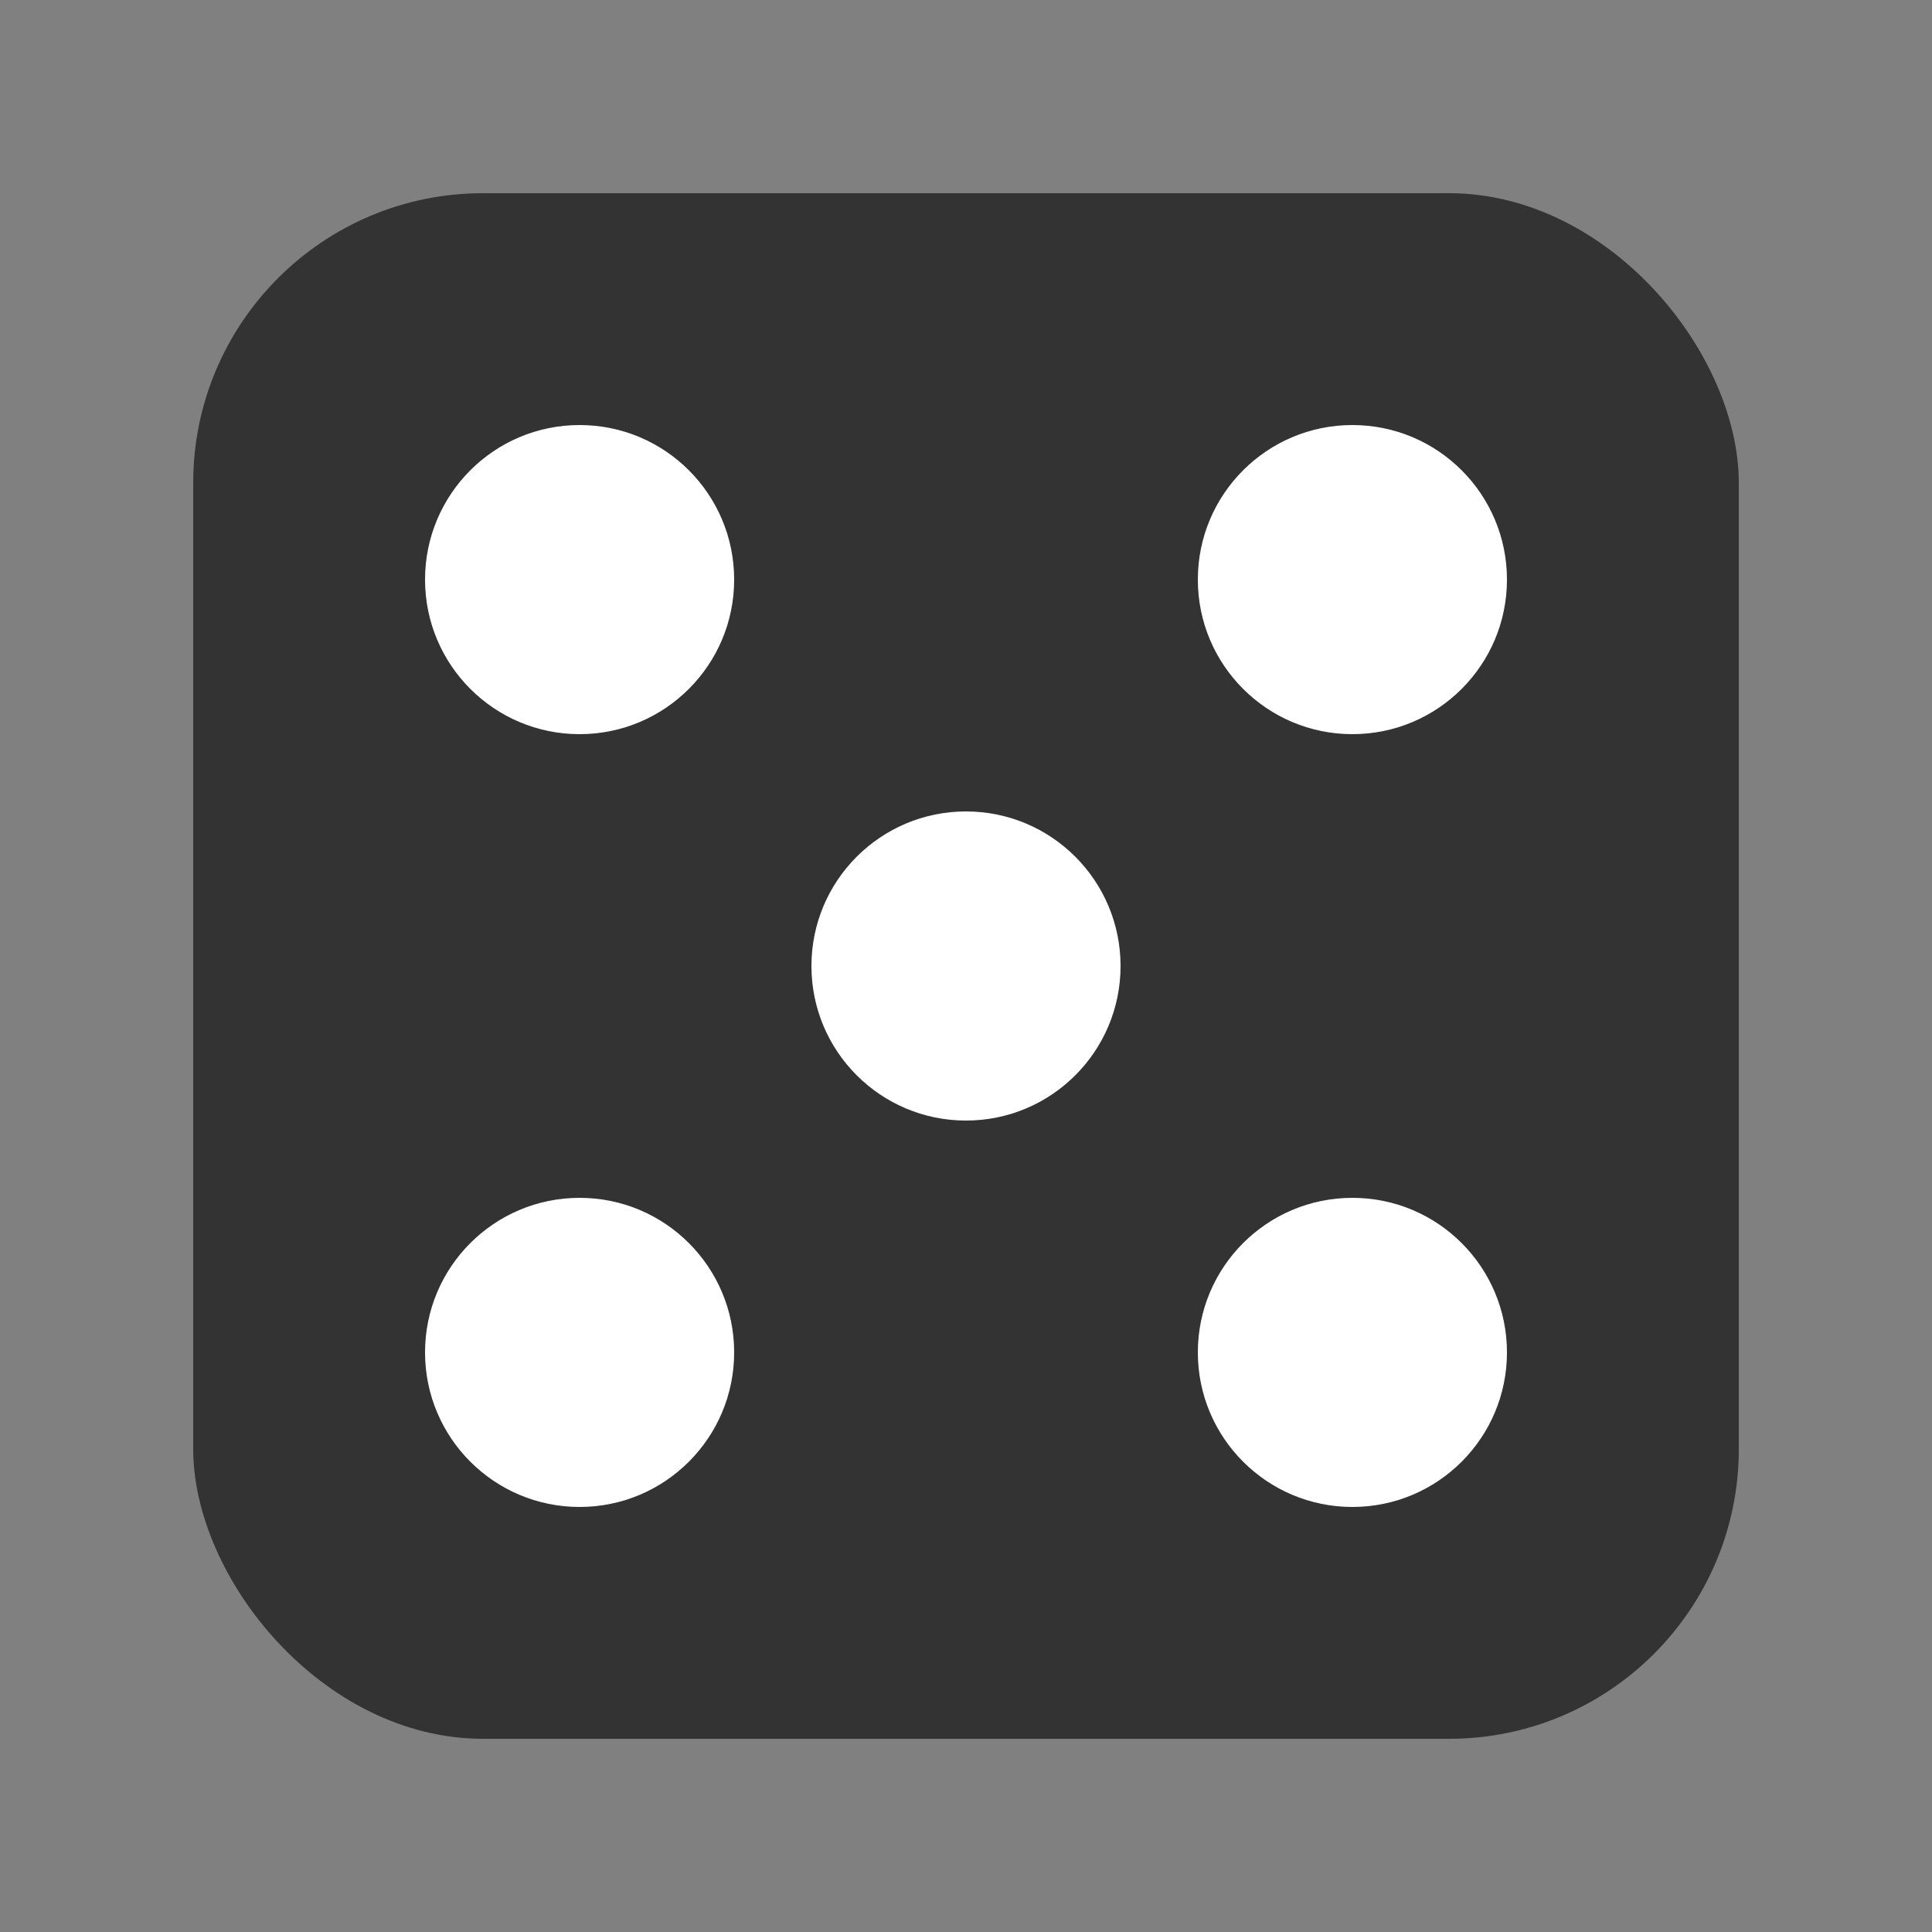 <svg viewBox="0 0 100 100" xmlns="http://www.w3.org/2000/svg">
  <rect x="0" y="0" width="100" height="100" fill="#808080" stroke="none"/>
  <rect x="10" y="10" width="80" height="80" rx="15" fill="#333"/>
  <circle cx="30" cy="30" r="8" fill="white"/>
  <circle cx="70" cy="30" r="8" fill="white"/>
  <circle cx="50" cy="50" r="8" fill="white"/>
  <circle cx="30" cy="70" r="8" fill="white"/>
  <circle cx="70" cy="70" r="8" fill="white"/>
</svg>